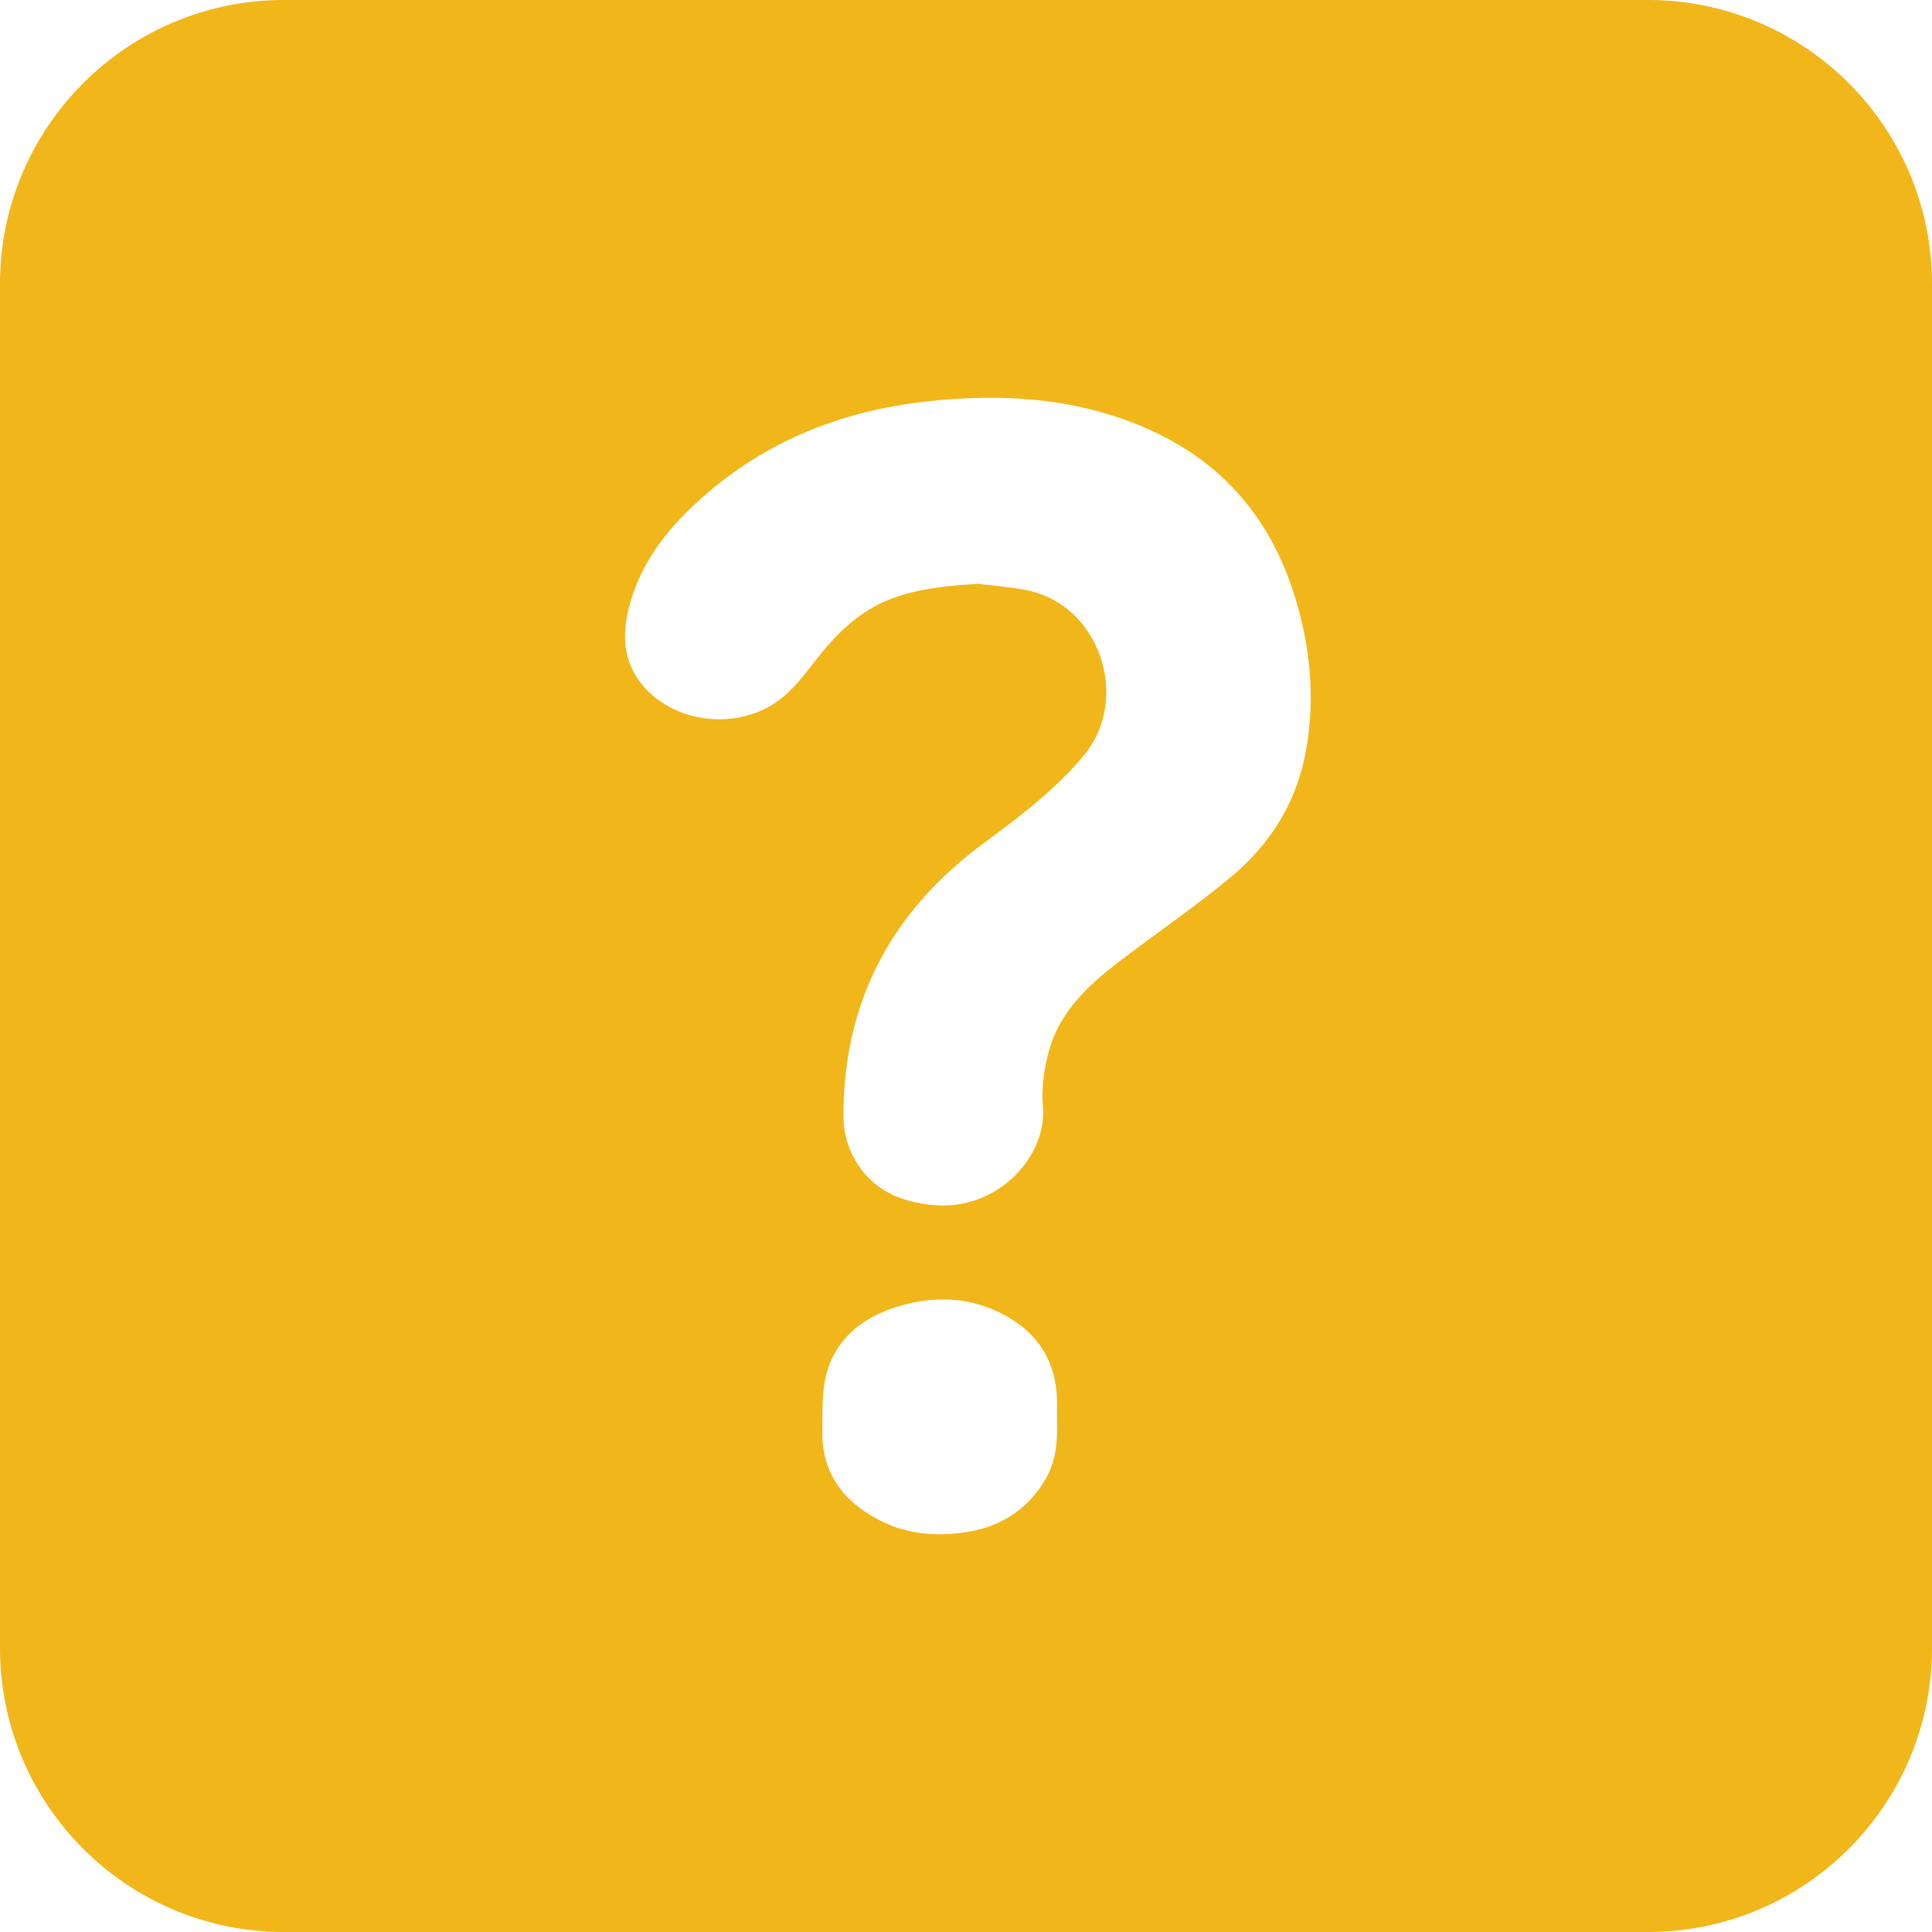 <?xml version="1.0" standalone="no"?><!DOCTYPE svg PUBLIC "-//W3C//DTD SVG 1.1//EN" "http://www.w3.org/Graphics/SVG/1.1/DTD/svg11.dtd"><svg t="1744213649401" class="icon" viewBox="0 0 1024 1024" version="1.1" xmlns="http://www.w3.org/2000/svg" p-id="32333" xmlns:xlink="http://www.w3.org/1999/xlink" width="200" height="200"><path d="M150.588 0h722.824c83.17 0 150.588 67.418 150.588 150.588v722.824c0 83.17-67.418 150.588-150.588 150.588H150.588C67.418 1024 0 956.582 0 873.412V150.588C0 67.418 67.418 0 150.588 0z m368.128 309.444c8.674 1.129 17.468 1.687 26.007 3.494 38.49 8.117 54.814 57.705 29.395 87.883-15.42 18.312-34.304 32.467-53.308 46.532-48.7 36.081-74.029 84.149-73.758 145.016a46.682 46.682 0 0 0 5.451 21.158c9.005 16.685 24.124 23.642 42.797 25.224 33.4 2.816 59.723-25.645 57.495-52.465-0.828-9.879 0.663-20.465 3.403-30.057 5.421-18.989 19.08-32.557 34.153-44.333 20.631-16.083 42.481-30.675 62.509-47.45 20.706-17.348 34.575-39.725 39.379-66.846 4.819-27.076 2.349-53.835-5.512-80.008-16.008-53.368-52.54-85.564-105.472-99.765-29.967-8.026-60.612-8.403-91.302-4.894-47.842 5.466-90.052 23.522-124.808 57.344-14.441 14.035-25.946 30.359-31.368 50.116-3.765 13.794-4.006 27.678 4.668 39.981 14.848 21.037 46.426 27 69.451 14.005 10.993-6.219 17.83-16.158 25.374-25.615 10.195-12.8 21.534-24.184 37.105-30.569 15.511-6.34 31.744-7.74 48.339-8.749z m41.532 443.106v-8.915c-0.03-22.769-11.038-38.701-31.157-48.279-18.221-8.689-37.376-8.312-56.049-1.928-17.062 5.828-30.419 17.047-35.072 35.042-2.485 9.638-1.973 20.149-2.123 30.268-0.331 22.257 11.415 37.225 30.328 46.999 14.758 7.65 30.795 8.809 46.938 6.144 17.92-2.967 31.925-12.258 41.186-28.175 5.888-10.12 6.144-21.233 5.948-31.157z" fill="#F1B619" p-id="32334"></path></svg>